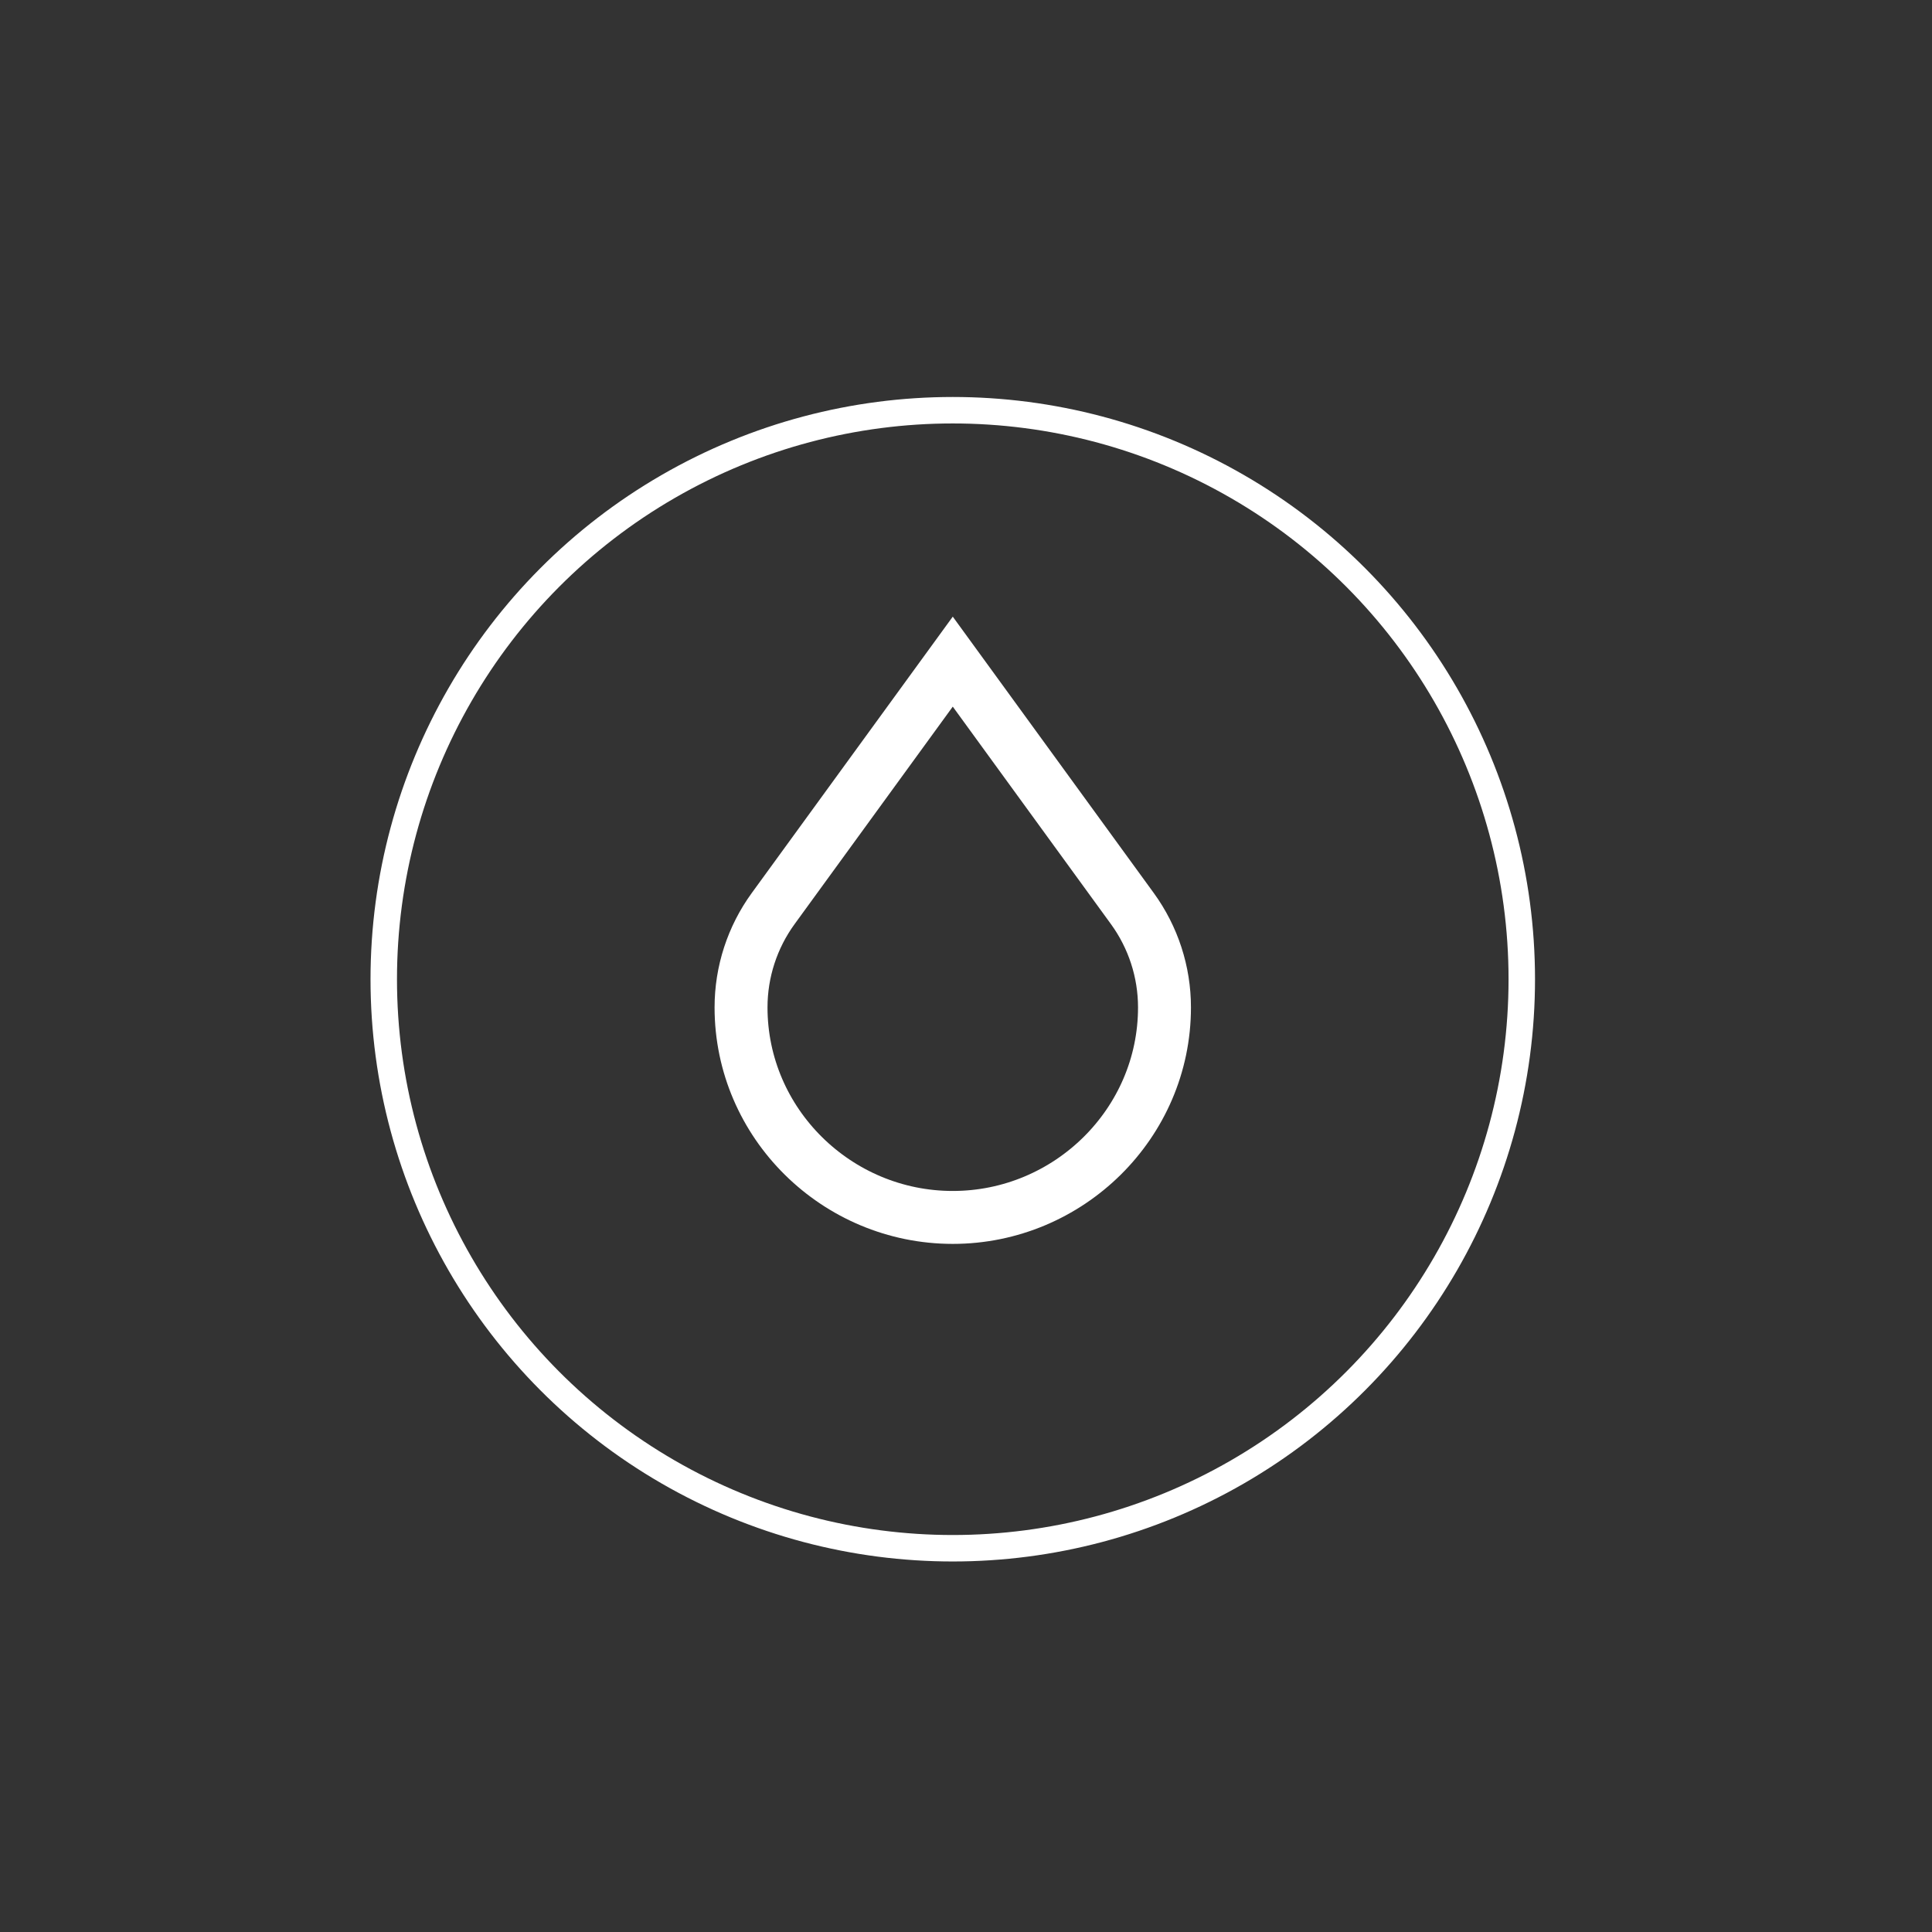 <svg width="73" height="73" viewBox="0 0 73 73" fill="none" xmlns="http://www.w3.org/2000/svg">
<rect x="0" y="0" width="73" height="73" fill="#333333" stroke="none"/>
<g clip-path="url(#clip0_57_11897)">
<mask id="mask0_57_11897" style="mask-type:luminance" maskUnits="userSpaceOnUse" x="0" y="1" width="73" height="73">
<path d="M73 1H0V74H73V1Z" fill="white"/>
</mask>
<g mask="url(#mask0_57_11897)">
<path d="M29.214 34.33L36 25L42.786 34.33C43.575 35.415 44 36.722 44 38.064C44 42.447 40.383 46 36 46C31.617 46 28 42.447 28 38.064C28 36.722 28.425 35.415 29.214 34.33Z" stroke="white" stroke-width="2"/>
</g>
<circle cx="36" cy="37" r="21.5" stroke="white"/>
</g>
<defs>
<clipPath id="clip0_57_11897">
<rect width="73" height="73" fill="white"/>
</clipPath>
</defs>
</svg>
